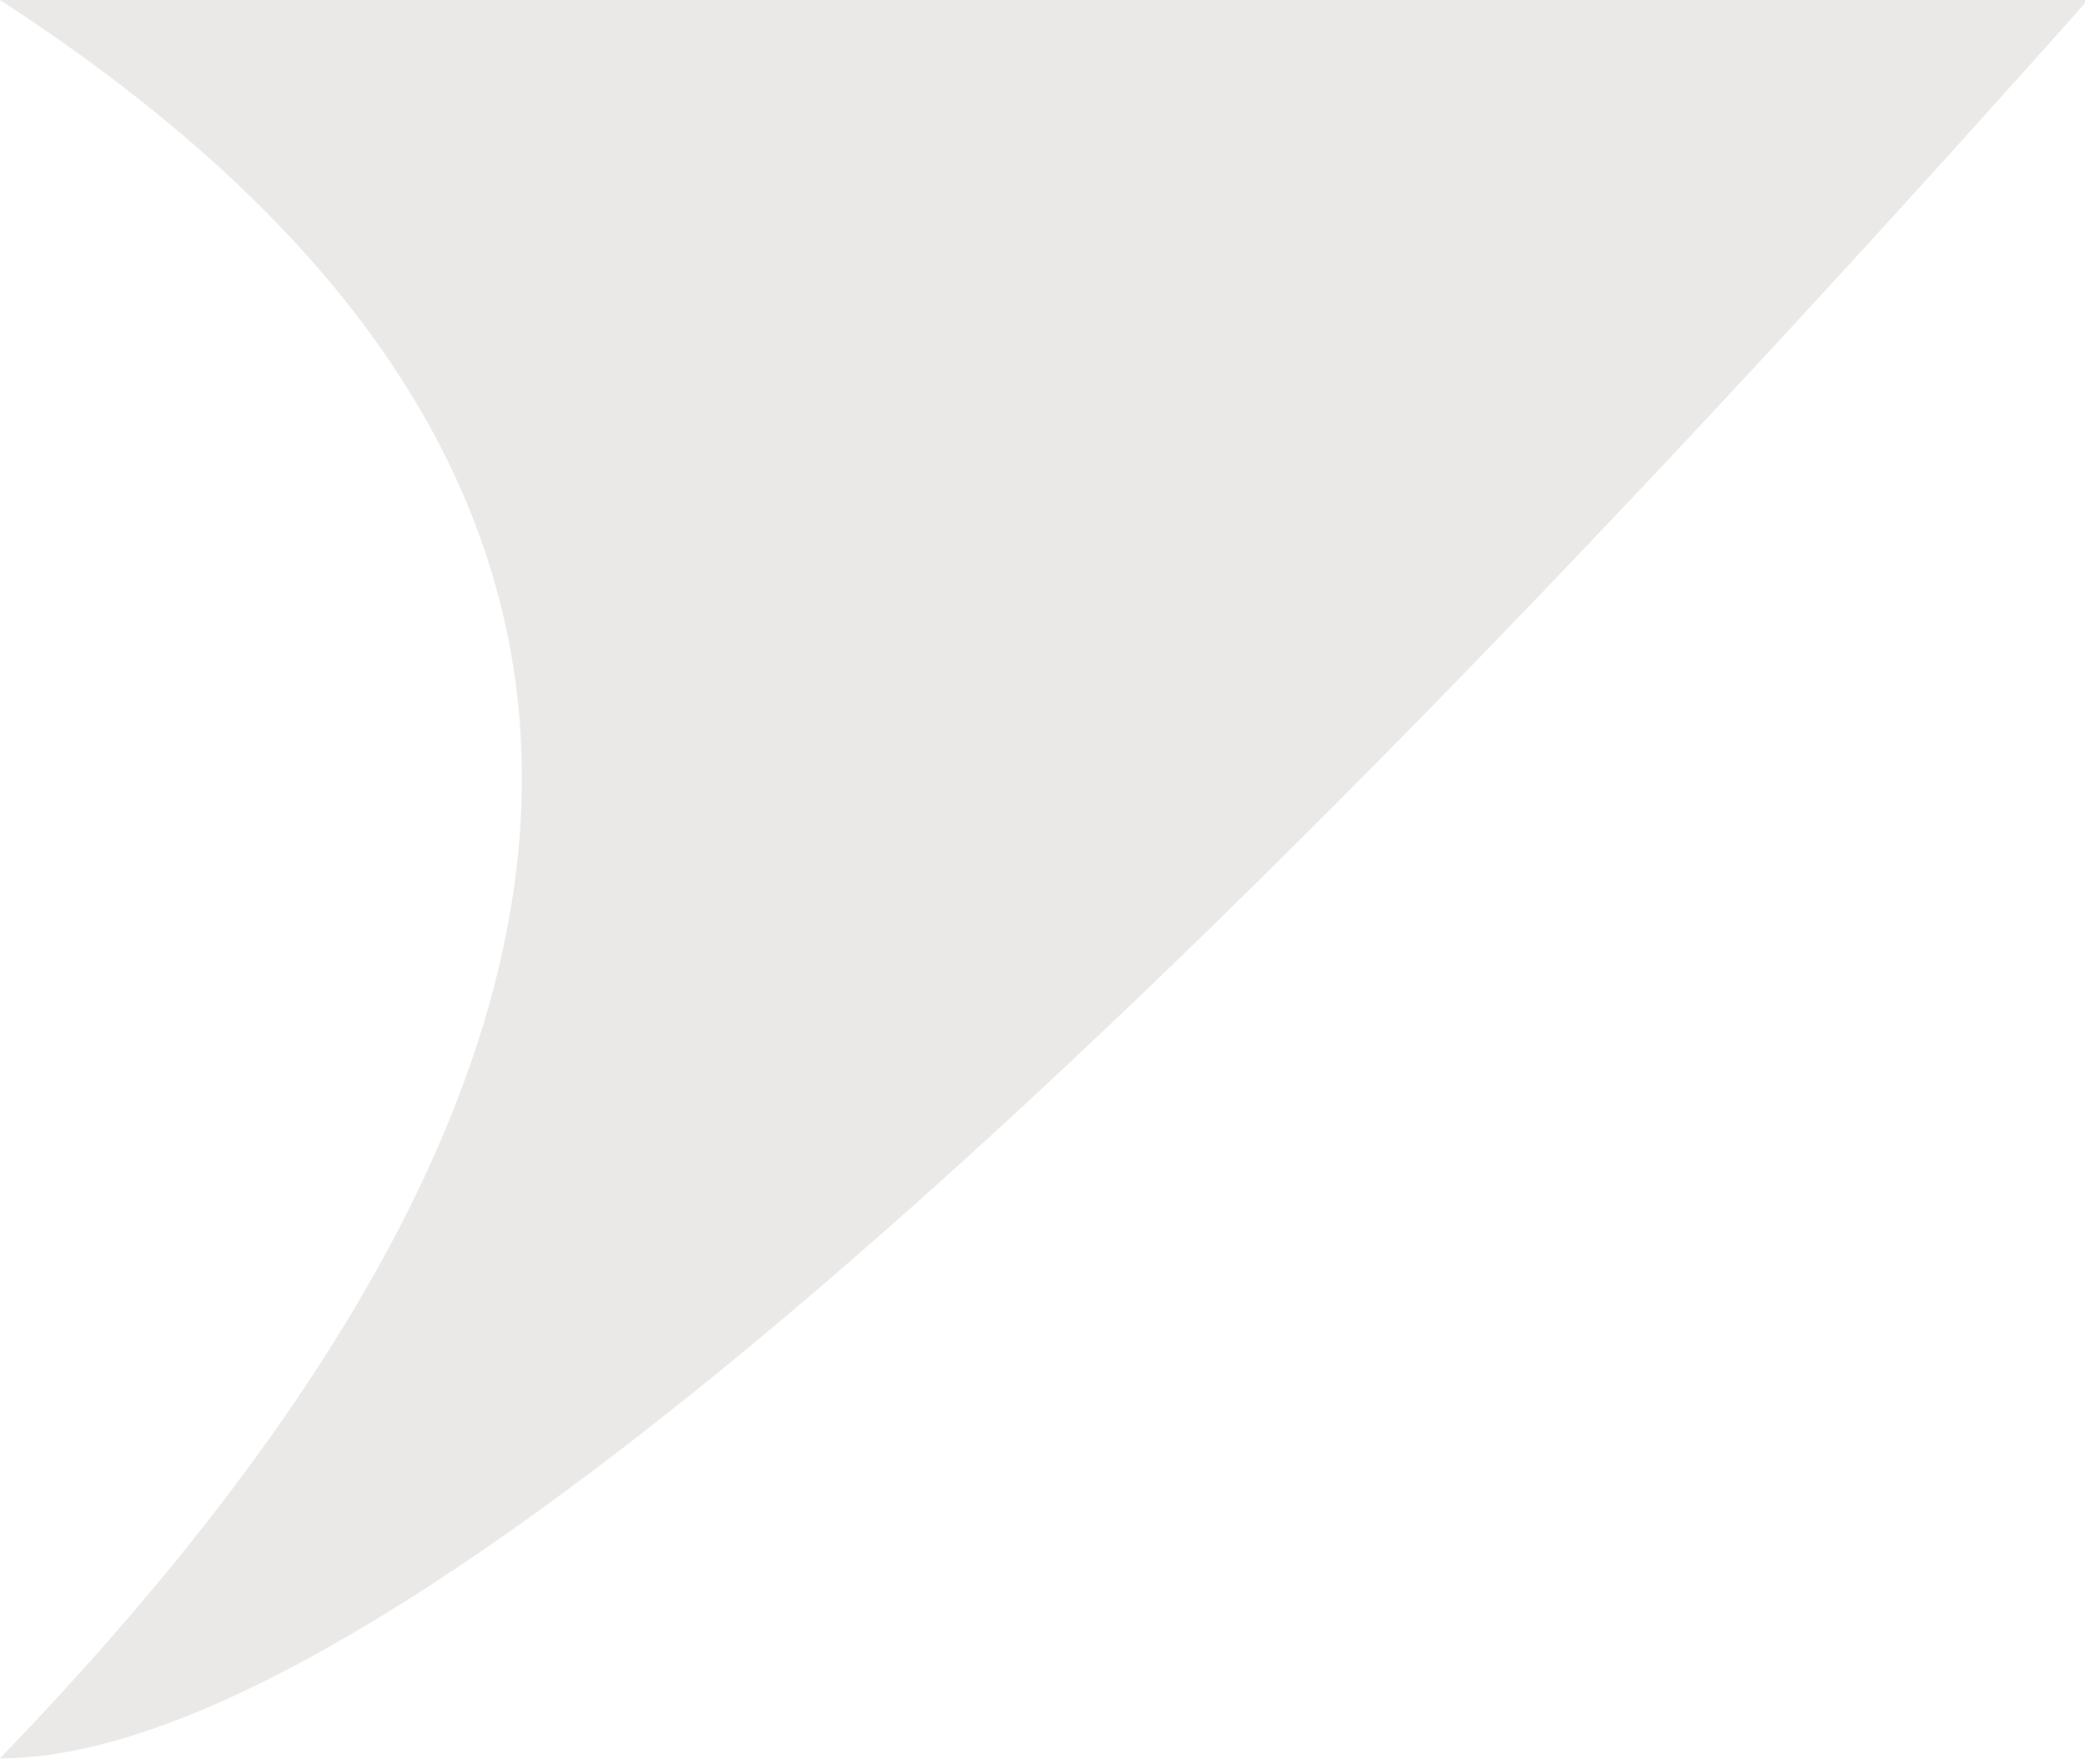 <?xml version="1.0" encoding="UTF-8"?>
<svg width="26px" height="22px" viewBox="0 0 26 22" version="1.1" xmlns="http://www.w3.org/2000/svg" xmlns:xlink="http://www.w3.org/1999/xlink">
    <!-- Generator: Sketch 45.2 (43514) - http://www.bohemiancoding.com/sketch -->
    <title>Triangle 2</title>
    <desc>Created with Sketch.</desc>
    <defs></defs>
    <g id="AMENDS-post-July-13th" stroke="none" stroke-width="1" fill="none" fill-rule="evenodd">
        <g id="MCV---DESK---CHILD-OPEN" transform="translate(-1231, -2392)" fill="#EBE9E8">
            <g id="CHILD-PRODUCT-2" transform="translate(245, 1400)">
                <g id="REVIEW-1" transform="translate(470, 857)">
                    <path d="M542.037,135 C533.358,143.991 533.358,151.3 542.037,156.926 L516,156.926 C529.018,142.309 537.697,135 542.037,135 Z" id="Triangle-2" transform="translate(529.018, 145.963) rotate(180) translate(-529.018, -145.963) "></path>
                </g>
            </g>
        </g>
    </g>
</svg>